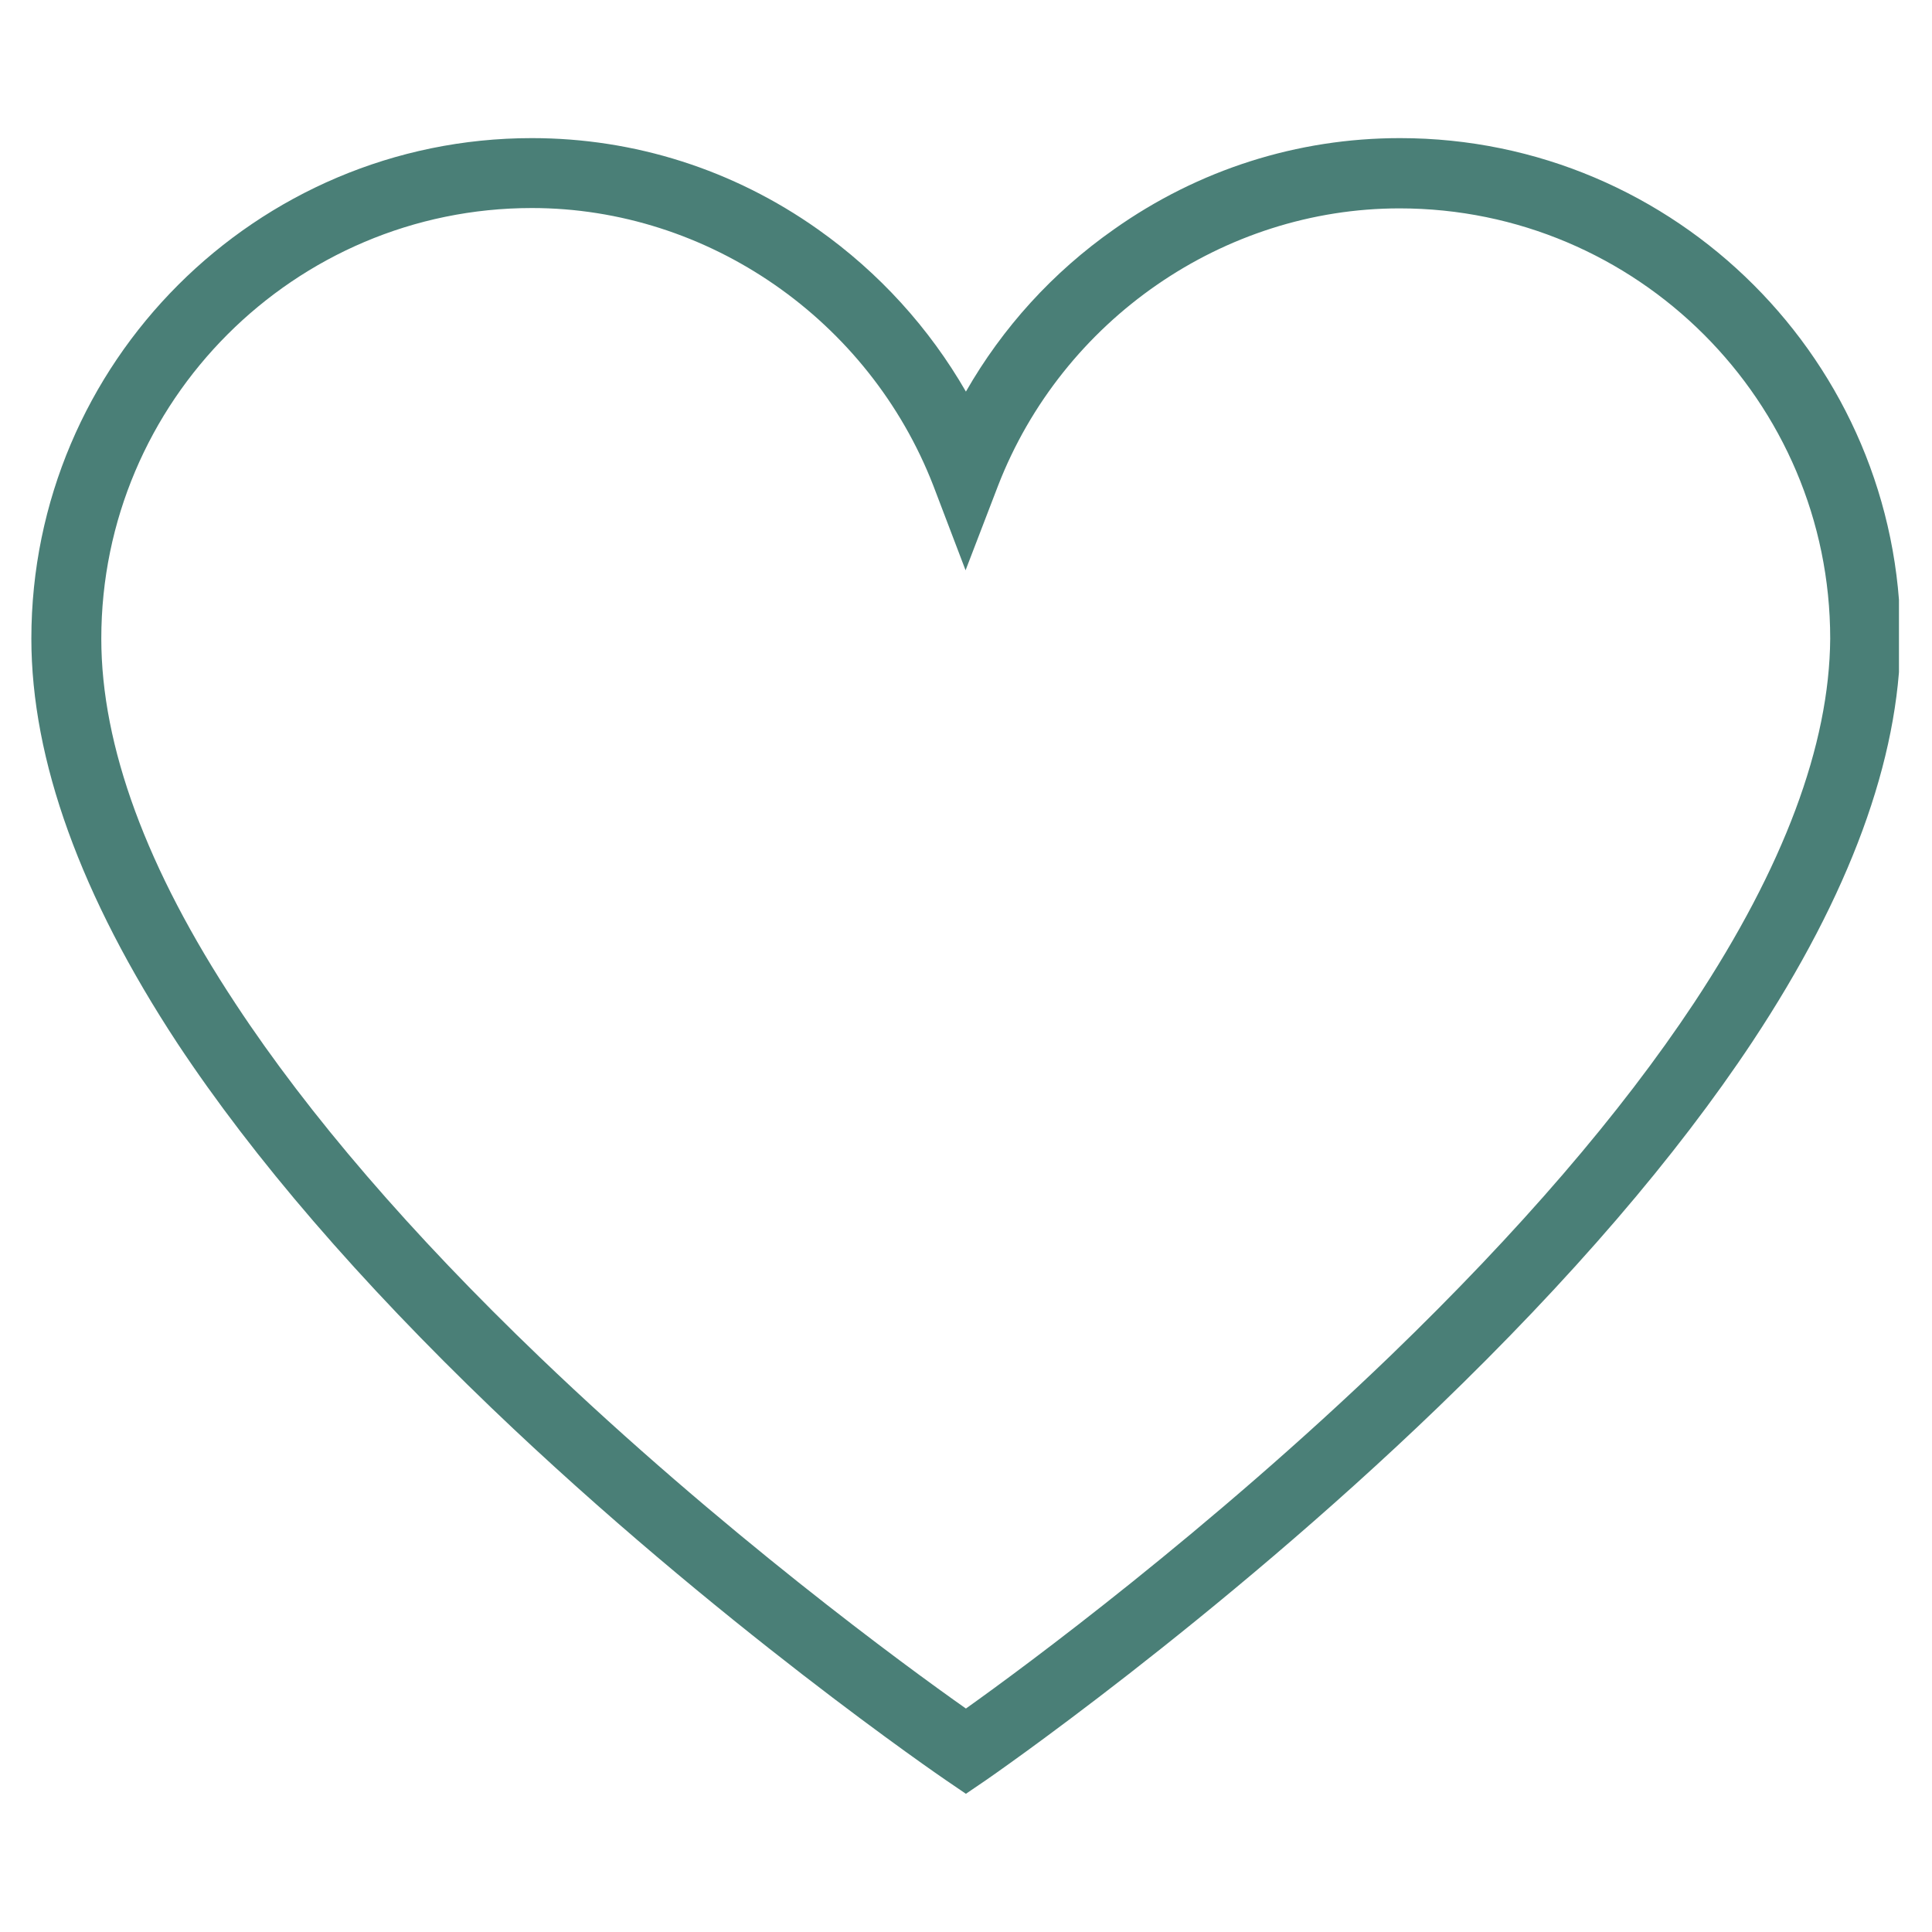 <svg xmlns="http://www.w3.org/2000/svg" xmlns:xlink="http://www.w3.org/1999/xlink" width="120" zoomAndPan="magnify" viewBox="0 0 90 90" height="120" preserveAspectRatio="xMidYMid meet" version="1.0"><defs><clipPath id="1d4e505ad3"><path d="M 1.461 6.414 L 88.461 6.414 L 88.461 83.664 L 1.461 83.664 Z M 1.461 6.414 " clip-rule="nonzero"/></clipPath></defs><g clip-path="url(#1d4e505ad3)"><path fill="#4a7f77" d="M 44.996 83.562 L 44.074 82.934 C 43.969 82.863 33.363 75.621 22.914 65.605 C 16.75 59.688 11.824 53.977 8.27 48.609 C 3.762 41.75 1.461 35.395 1.461 29.75 C 1.461 16.898 11.926 6.434 24.777 6.434 C 29.551 6.434 34.164 7.898 38.102 10.684 C 40.957 12.703 43.289 15.281 44.996 18.242 C 46.703 15.262 49.035 12.688 51.891 10.684 C 55.828 7.898 60.441 6.434 65.215 6.434 C 78.066 6.434 88.531 16.898 88.531 29.75 L 88.531 29.77 C 88.48 35.375 86.164 41.68 81.637 48.523 C 78.082 53.887 73.172 59.598 67.008 65.539 C 56.578 75.586 46.023 82.863 45.918 82.934 Z M 24.777 9.691 C 13.723 9.691 4.719 18.695 4.719 29.75 C 4.719 34.75 6.824 40.48 10.988 46.781 C 14.383 51.938 19.152 57.477 25.145 63.223 C 33.625 71.355 42.227 77.641 44.996 79.59 C 47.766 77.621 56.316 71.301 64.777 63.152 C 70.75 57.387 75.508 51.867 78.918 46.715 C 83.082 40.41 85.223 34.715 85.258 29.75 C 85.258 18.695 76.254 9.707 65.195 9.707 C 56.996 9.707 49.488 14.898 46.492 22.629 L 44.98 26.566 L 43.48 22.629 C 40.484 14.898 32.98 9.691 24.777 9.691 Z M 24.777 9.691 " fill-opacity="1" fill-rule="nonzero"/></g></svg>